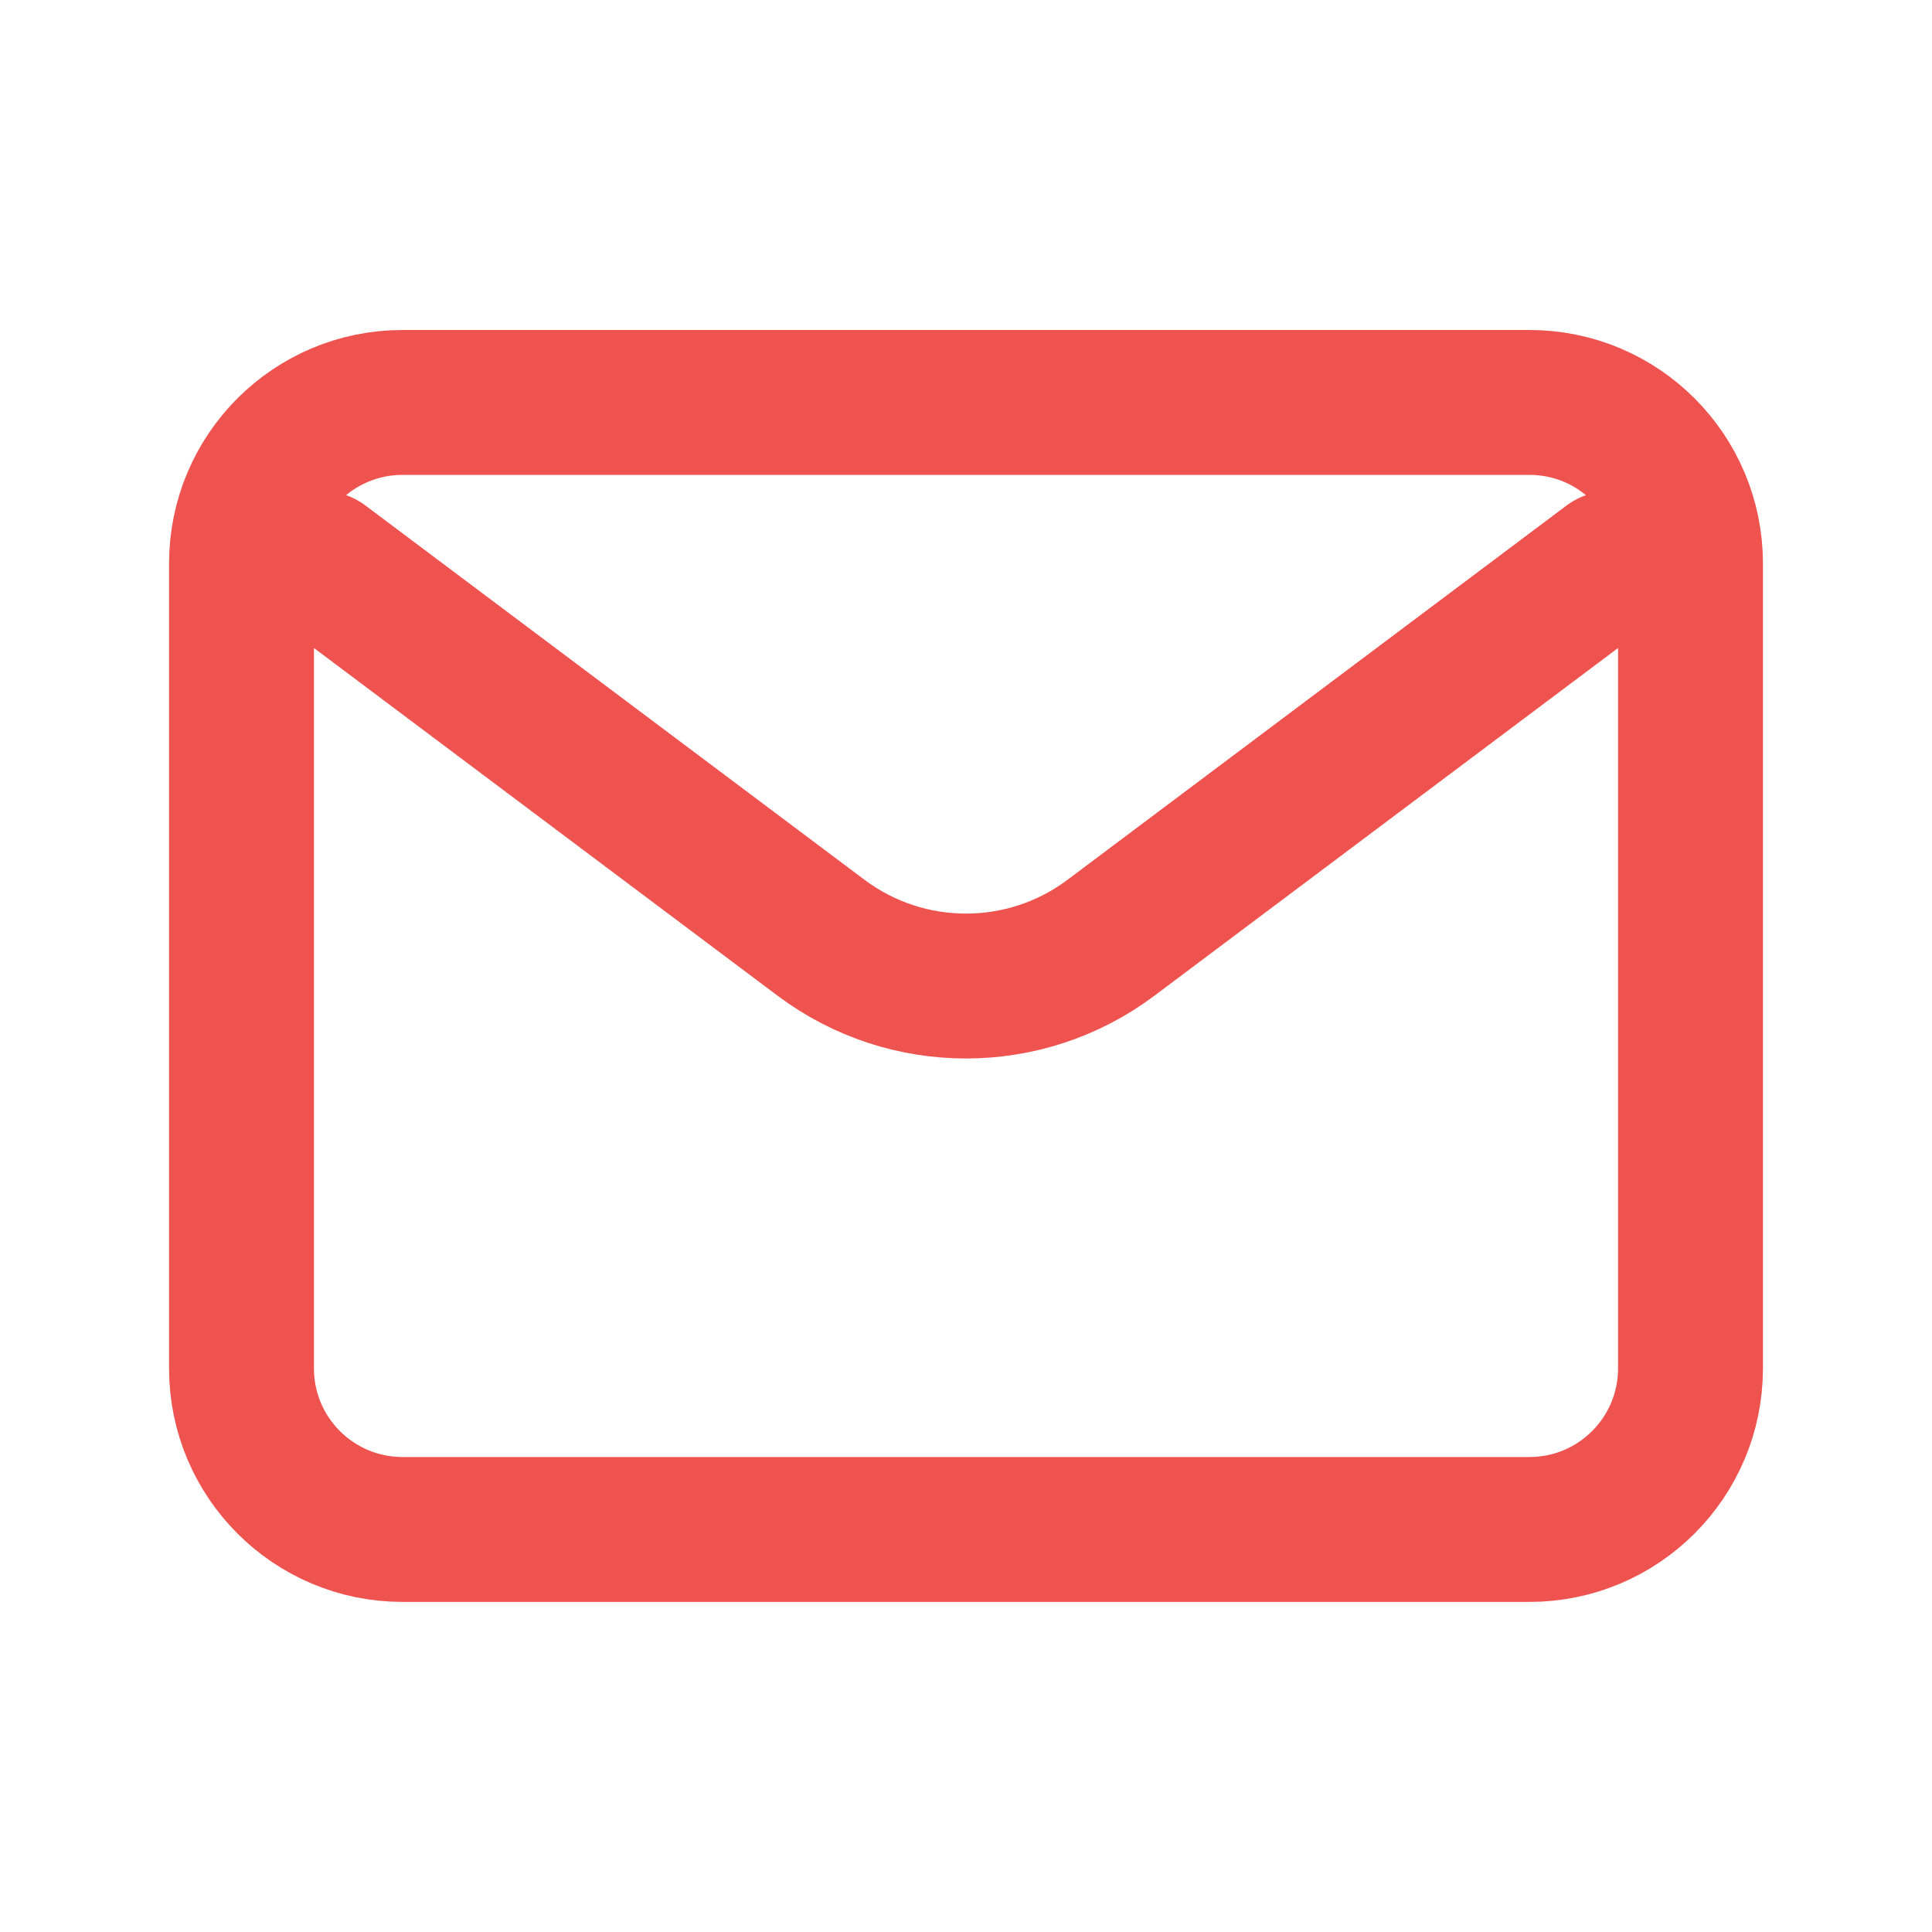 <svg width="20" height="20" viewBox="0 0 20 20" fill="none" xmlns="http://www.w3.org/2000/svg">
<path d="M3.333 5.833L8.5 9.708C9.389 10.374 10.611 10.374 11.5 9.708L16.667 5.833M4.167 15.833H15.833C16.754 15.833 17.5 15.086 17.5 14.166V5.833C17.5 4.912 16.754 4.166 15.833 4.166H4.167C3.246 4.166 2.5 4.912 2.5 5.833V14.166C2.5 15.086 3.246 15.833 4.167 15.833Z" stroke="#EF5350" stroke-width="1.5" stroke-linecap="round"/>
</svg>
